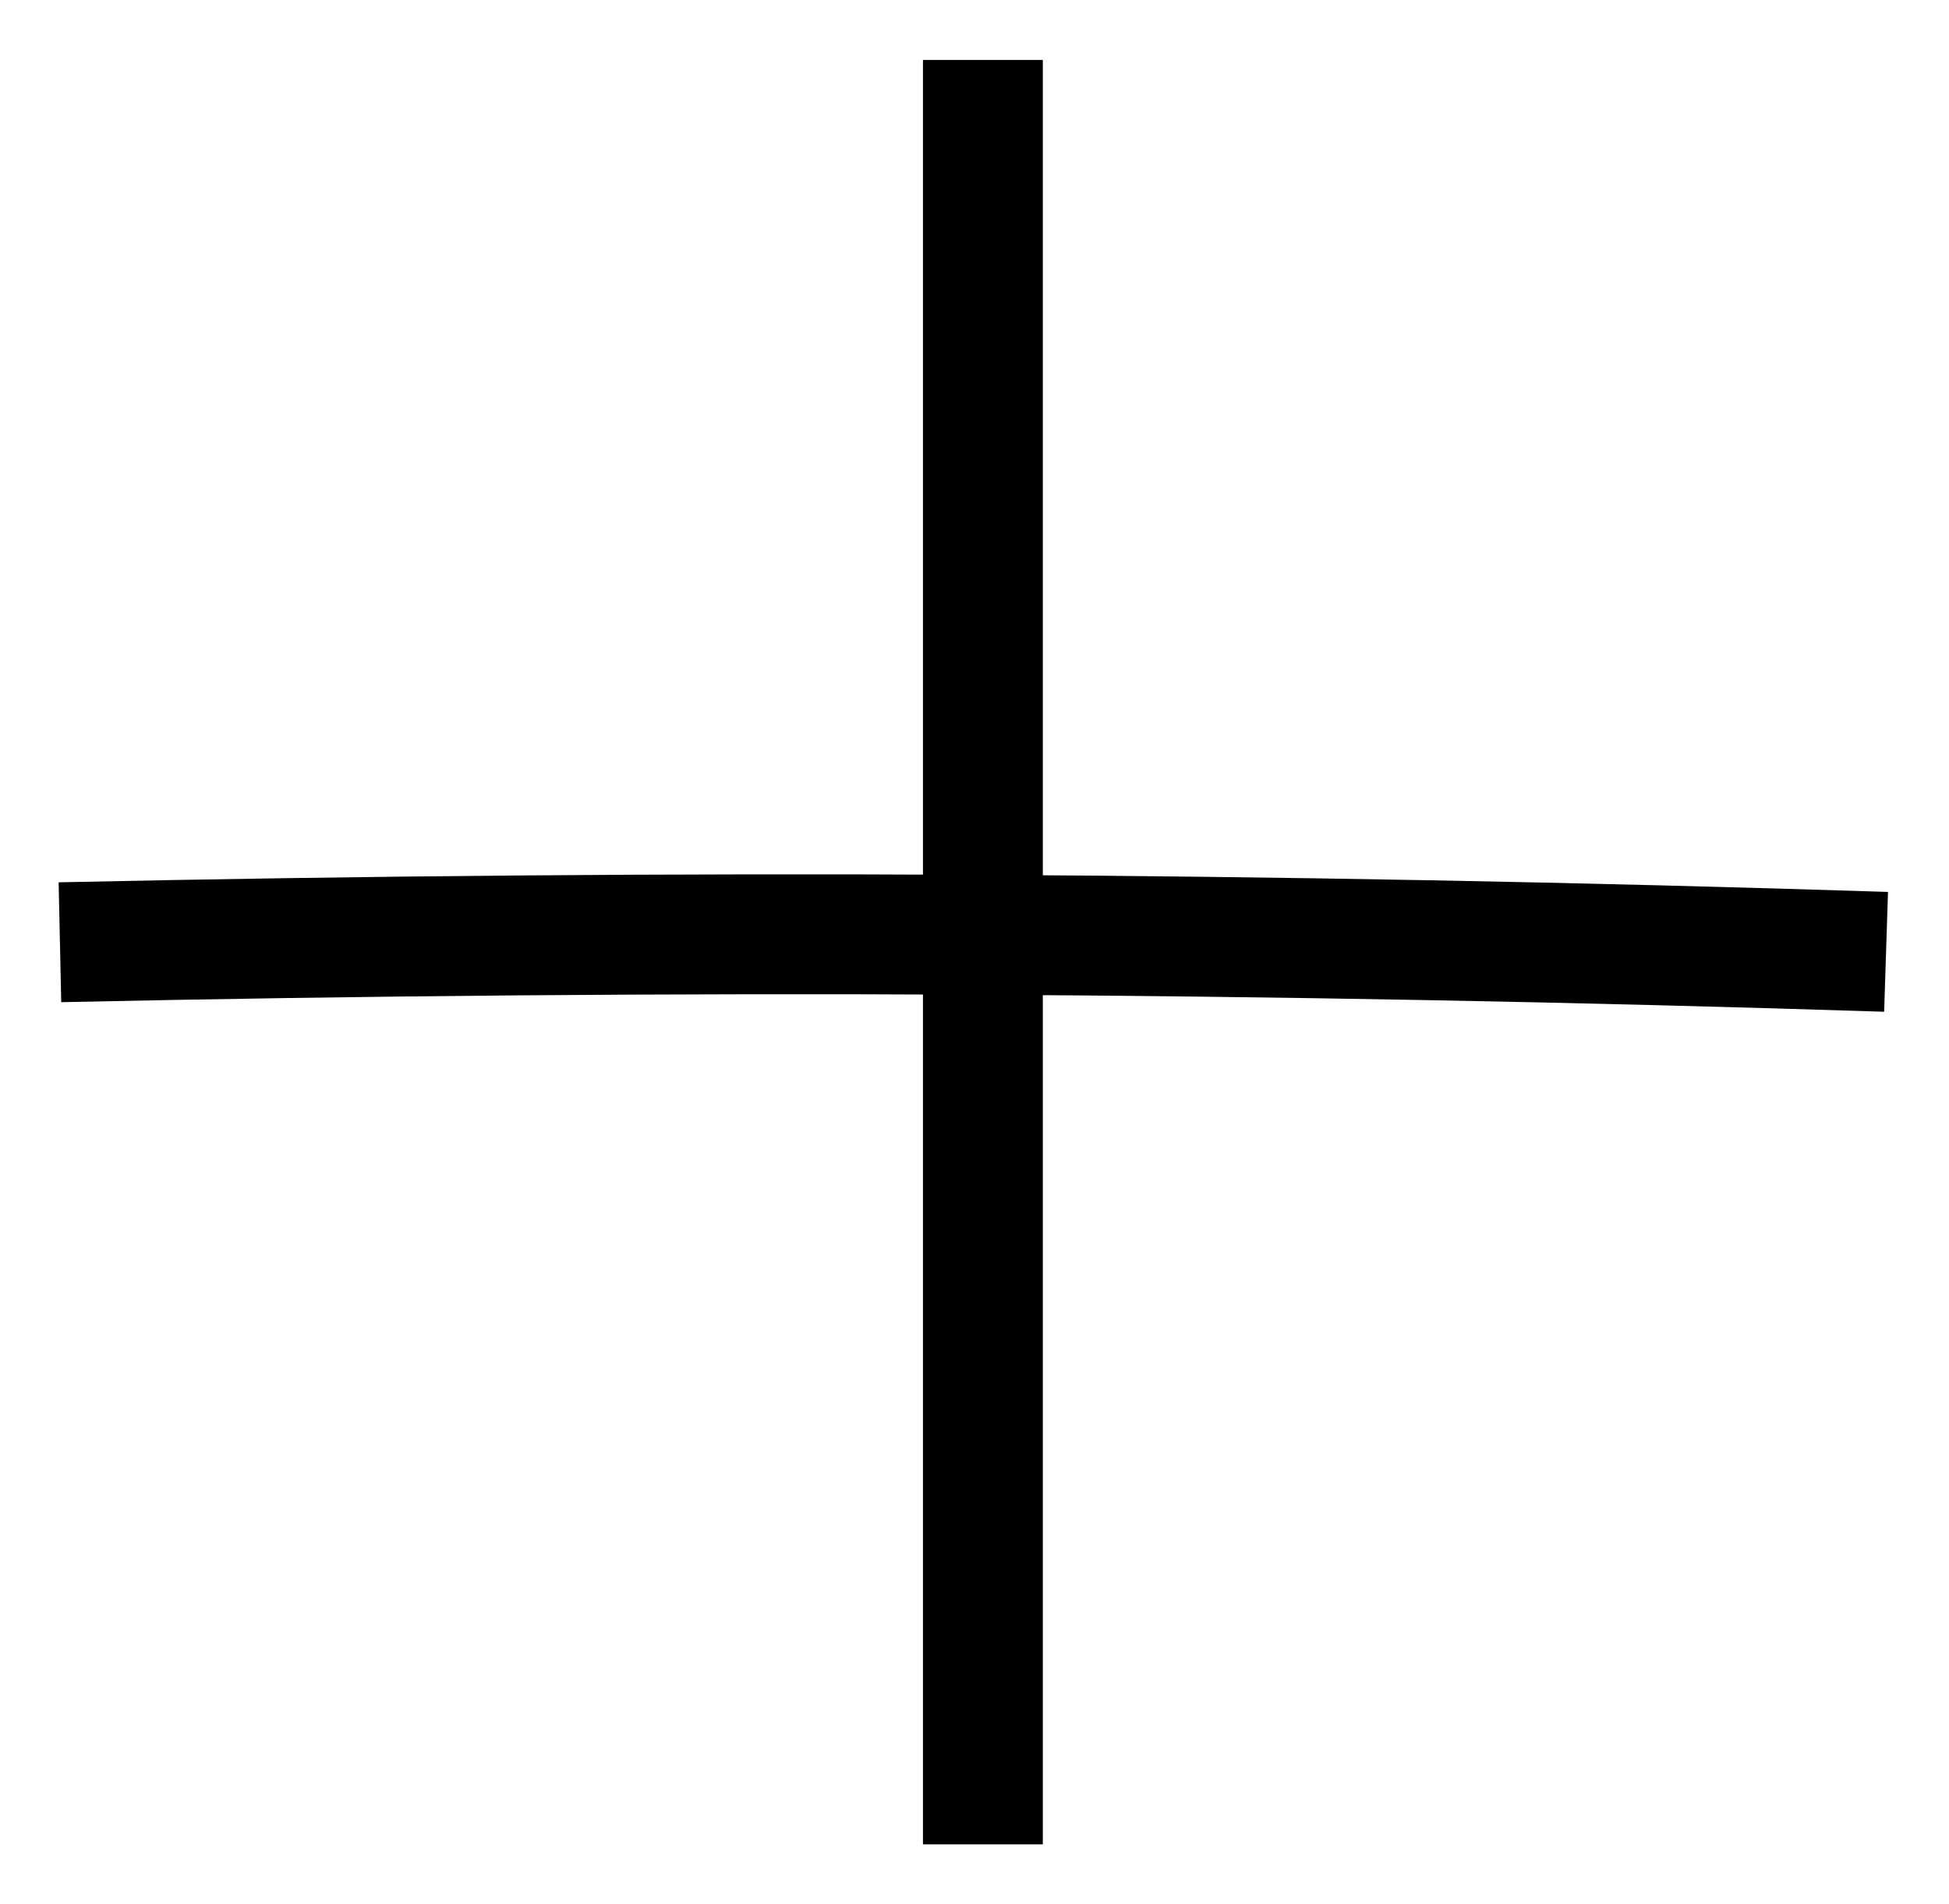 <svg xmlns="http://www.w3.org/2000/svg" id="Livello_1" data-name="Livello 1" viewBox="0 0 32.52 31.77"><defs><style>.cls-1{fill:none;stroke:#000;stroke-miterlimit:10;stroke-width:2px;}</style></defs><g id="Raggruppa_67" data-name="Raggruppa 67"><path id="Tracciato_267" data-name="Tracciato 267" class="cls-1" d="M1,15.72q15.24-.33,30.47.16"></path><path id="Tracciato_268" data-name="Tracciato 268" class="cls-1" d="M16.4,1V30.77"></path></g></svg>